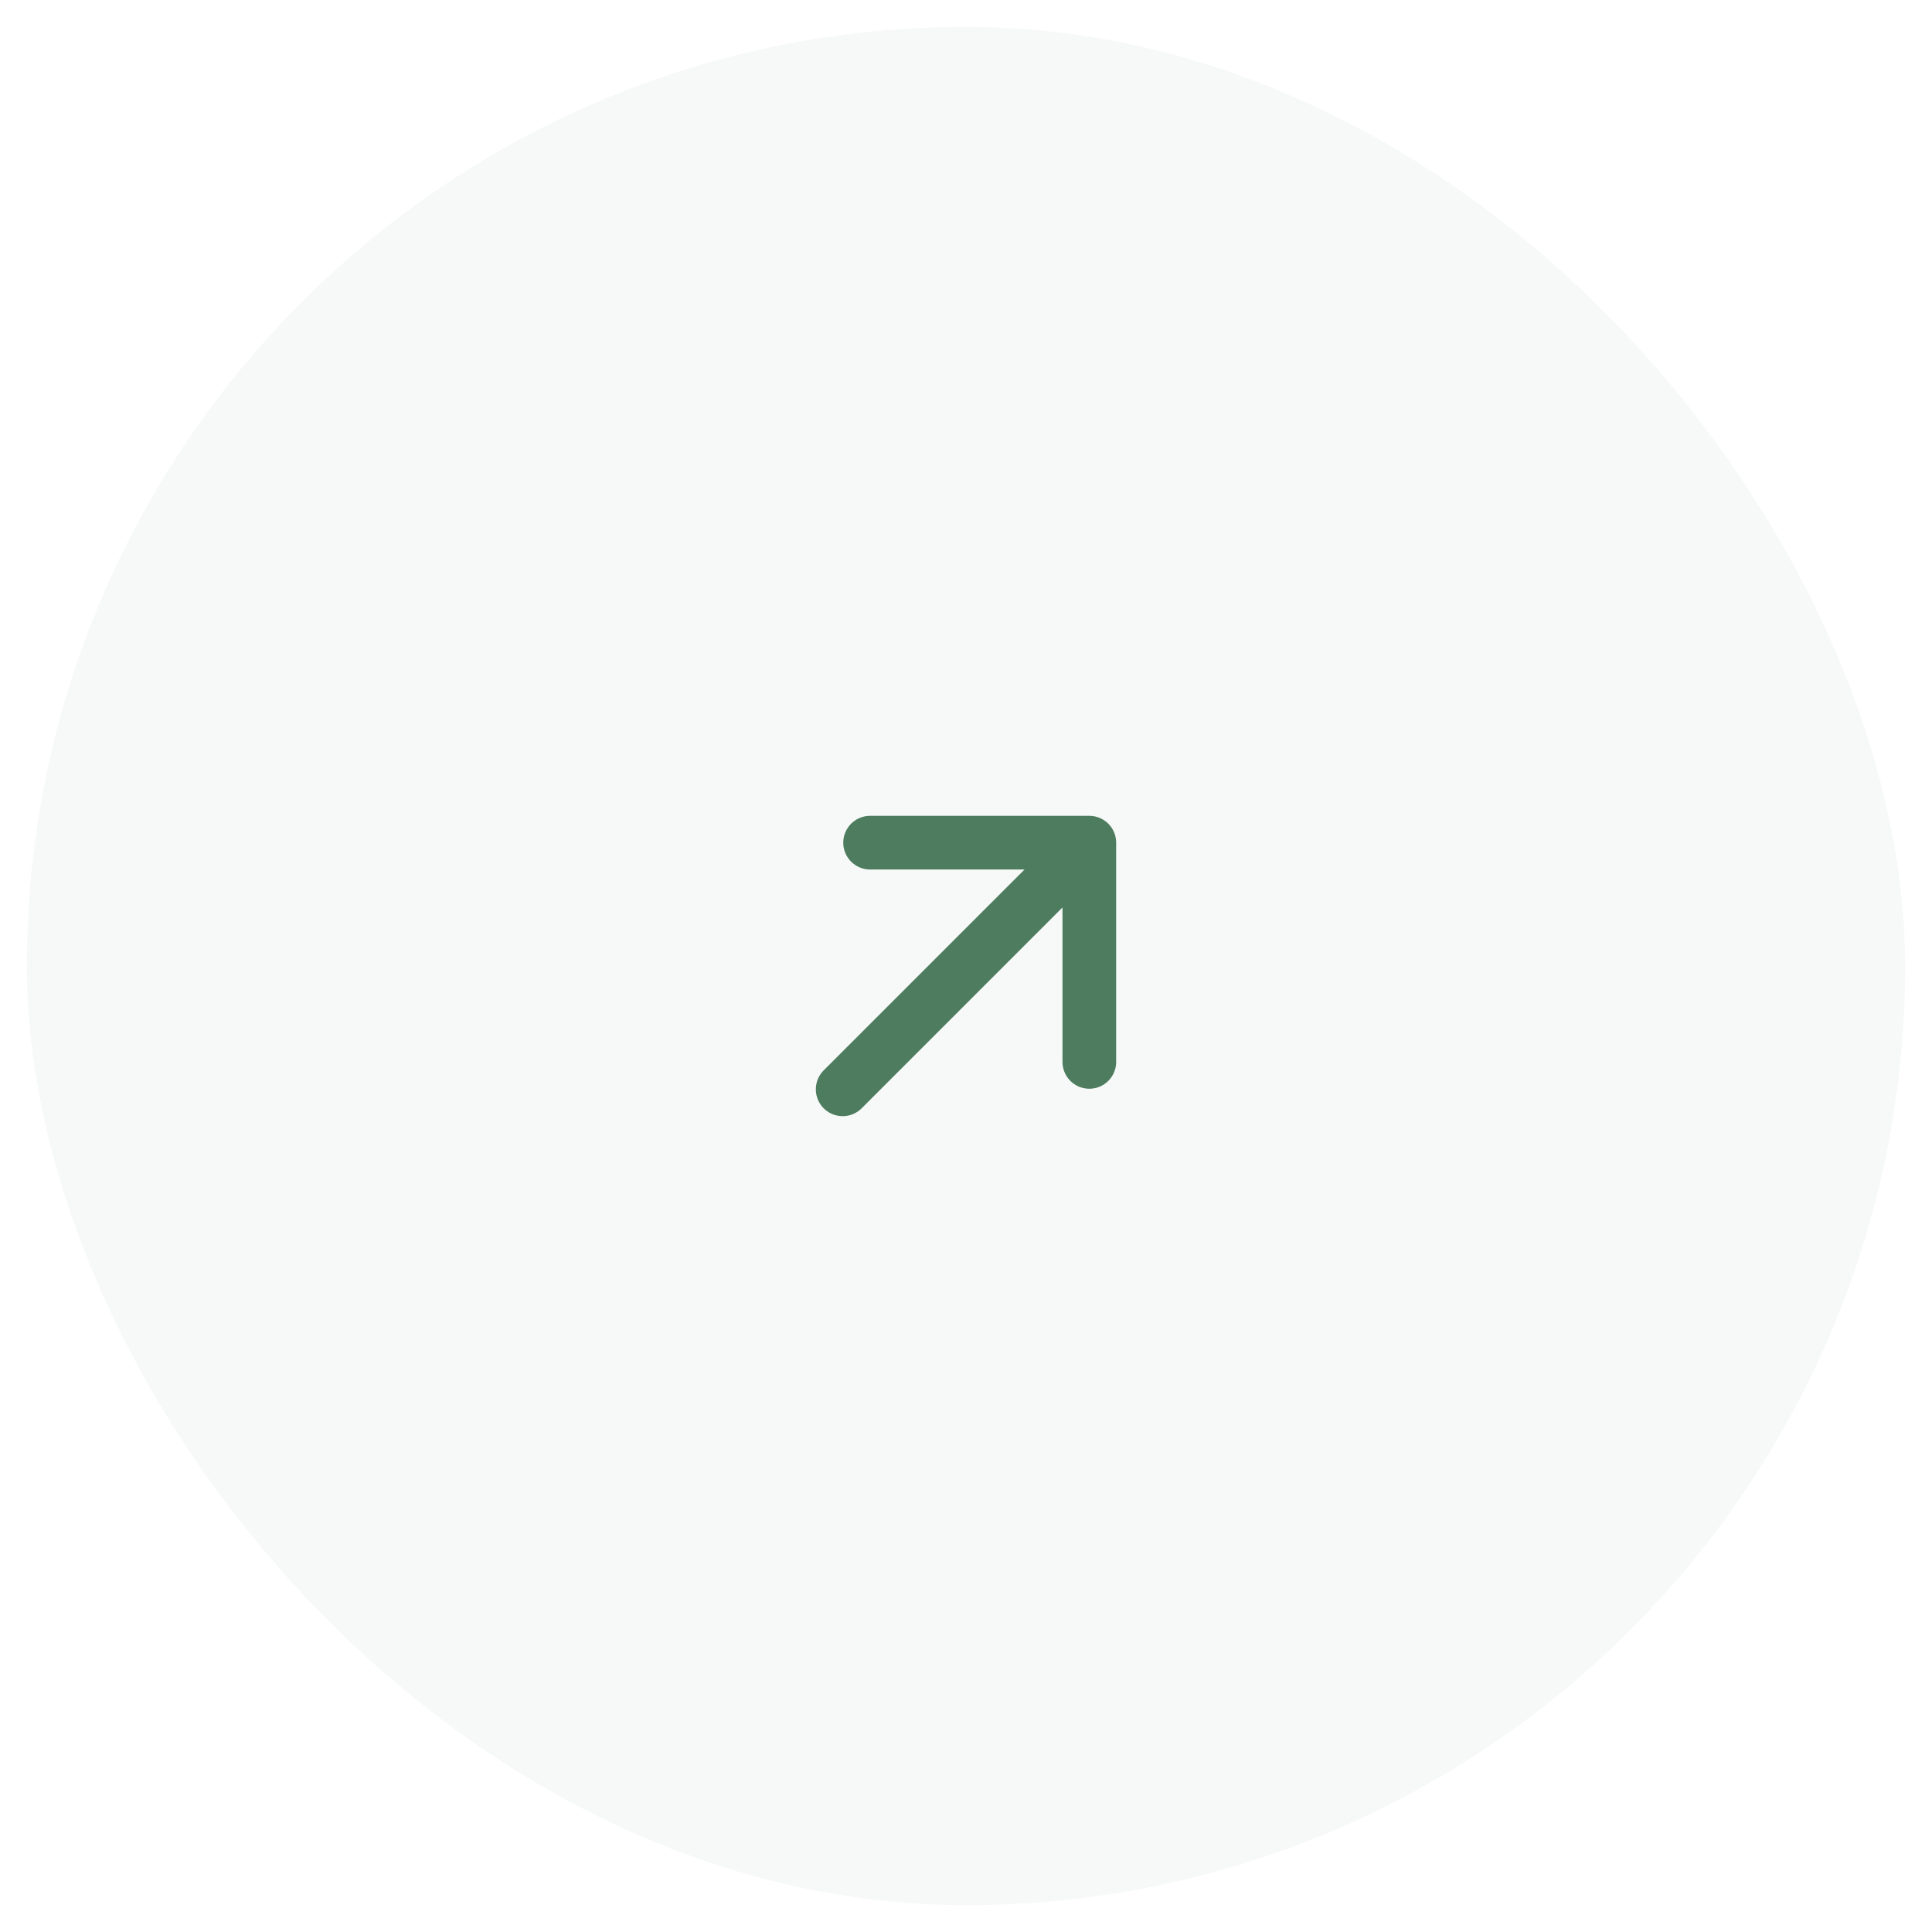 <?xml version="1.0" encoding="UTF-8"?> <svg xmlns="http://www.w3.org/2000/svg" width="36" height="36" viewBox="0 0 36 36" fill="none"><rect x="0.5" y="0.5" width="35" height="35" rx="17.5" fill="#4D7C5F" fill-opacity="0.05"></rect><path d="M15.702 20.298L20.298 15.702M20.298 15.702H16.213M20.298 15.702V19.787" stroke="#4D7C5F" stroke-linecap="round"></path></svg> 